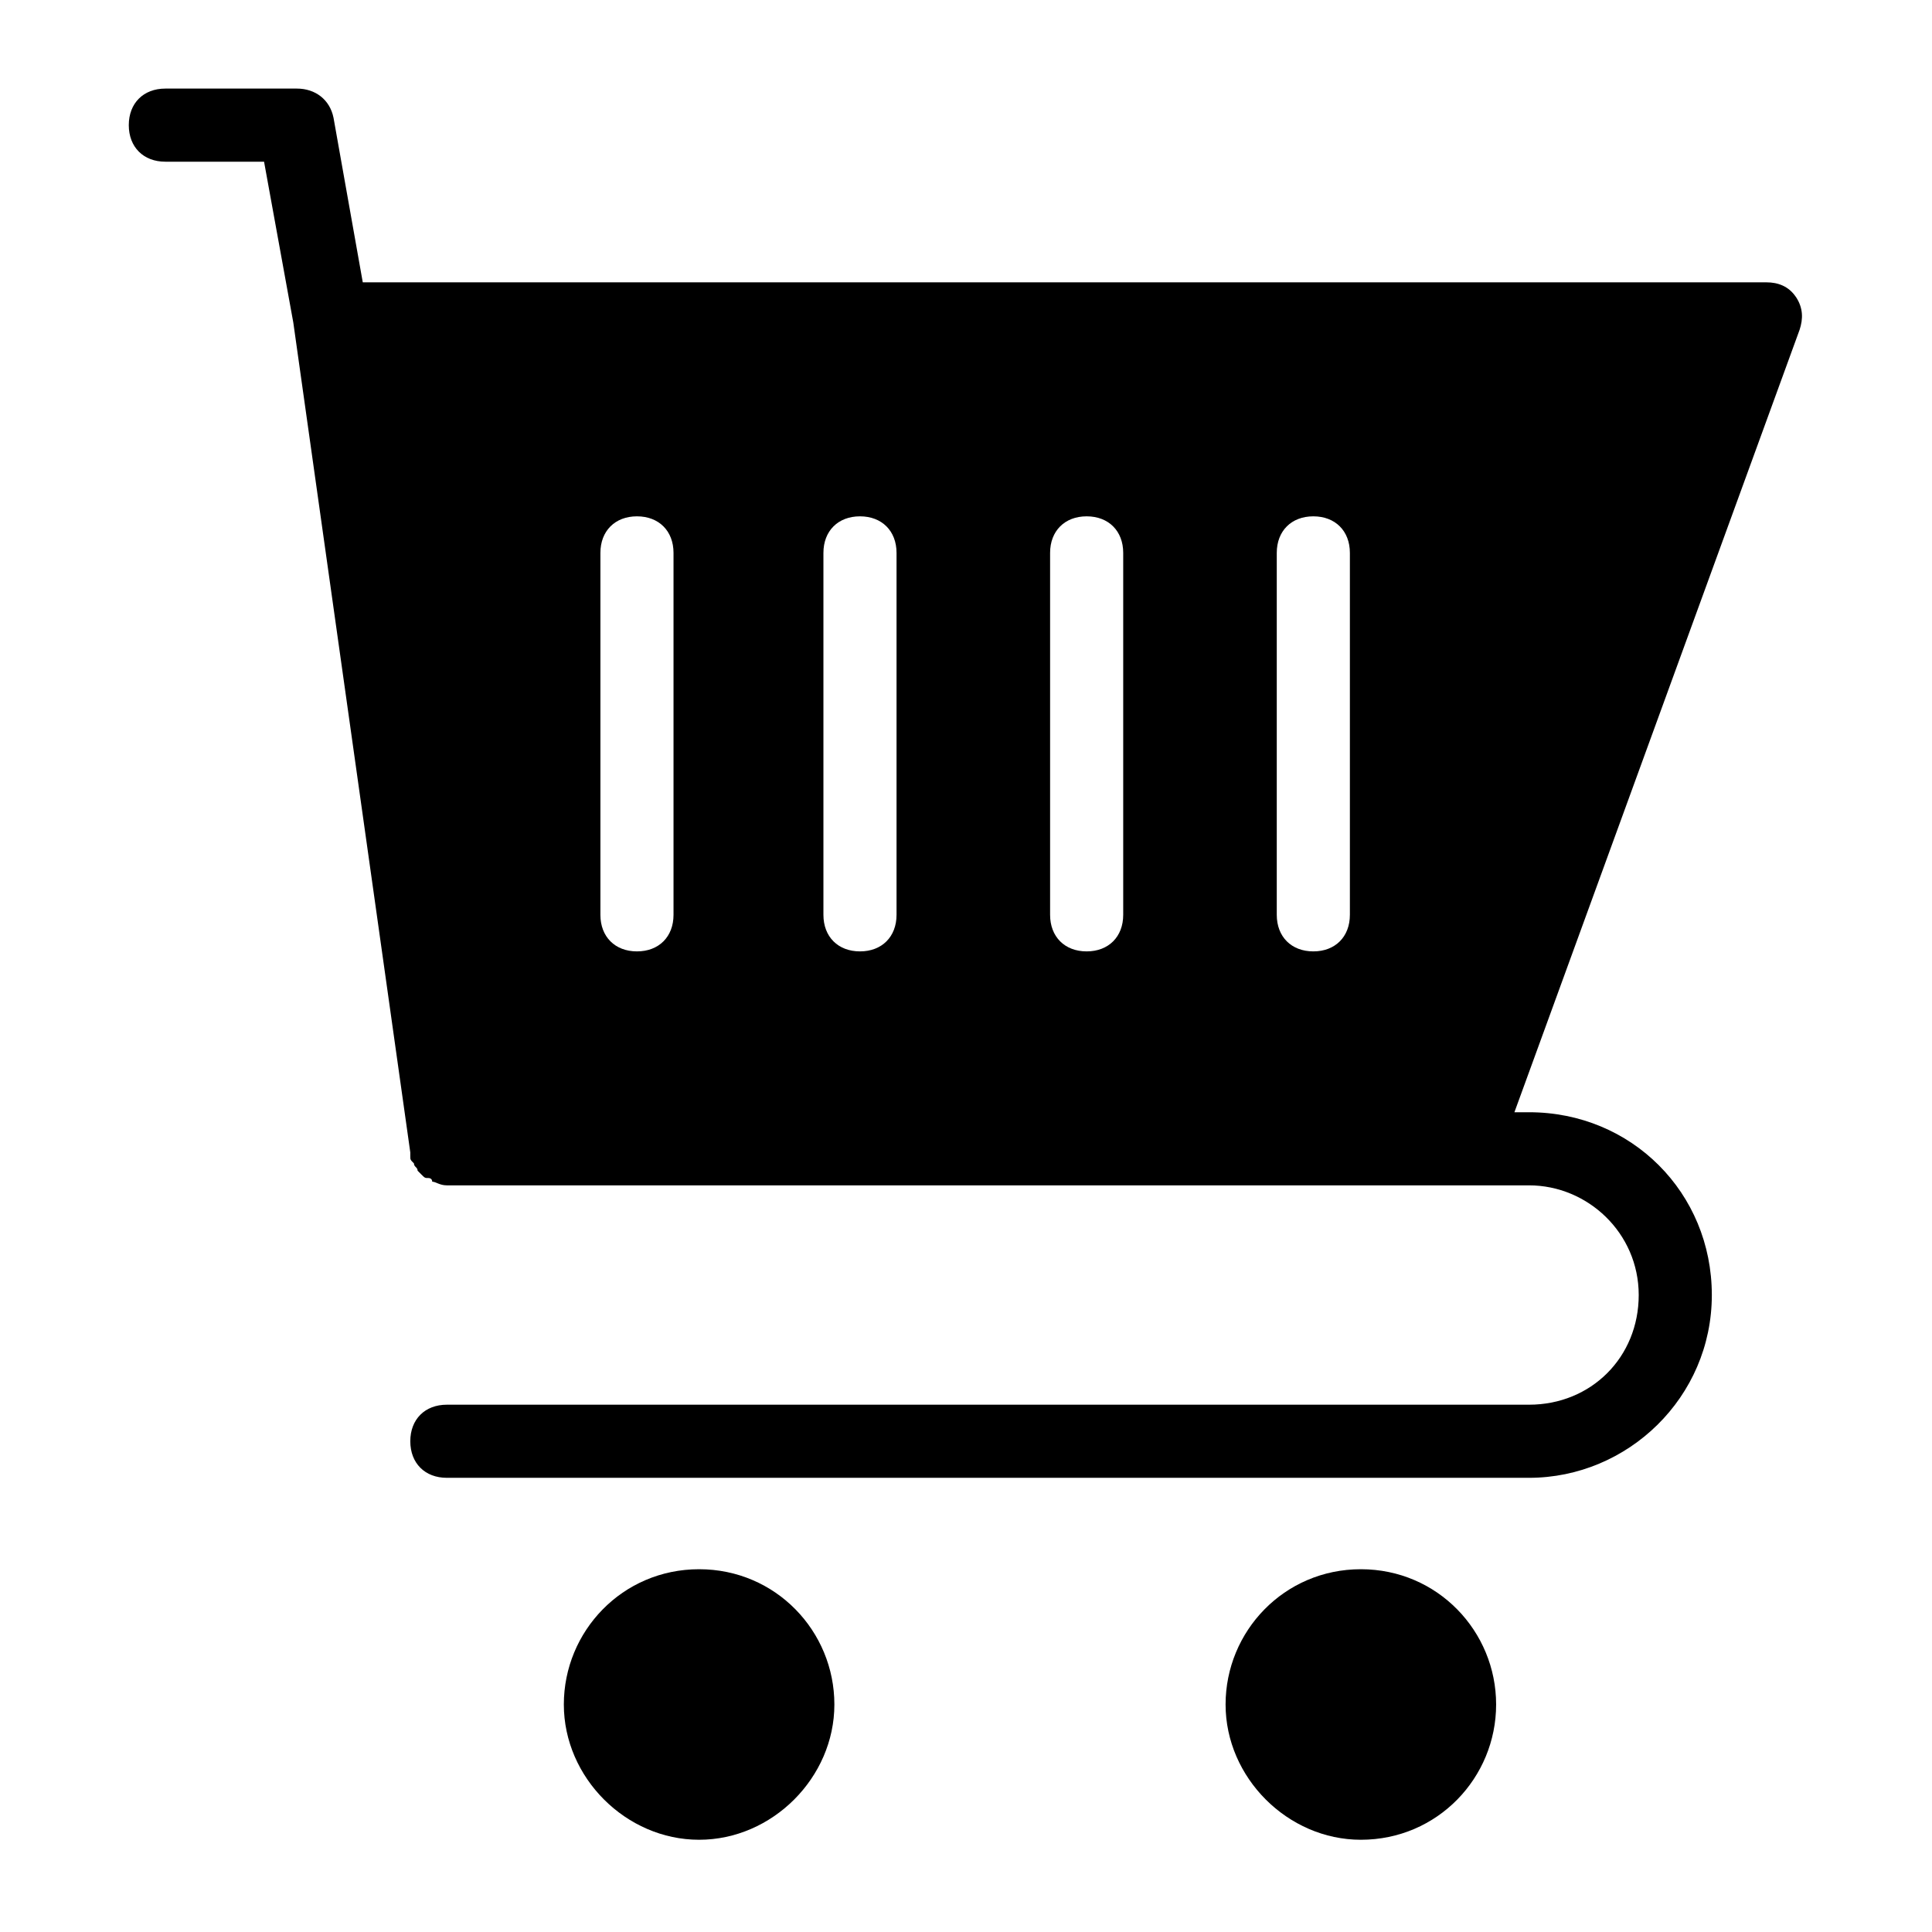 <?xml version="1.0" encoding="UTF-8"?>
<!-- The Best Svg Icon site in the world: iconSvg.co, Visit us! https://iconsvg.co -->
<svg fill="#000000" width="800px" height="800px" version="1.1" viewBox="144 144 512 512" xmlns="http://www.w3.org/2000/svg">
 <g>
  <path d="m329.27 559.86c-20.348 0-35.848 16.469-35.848 35.848 0 19.379 16.469 35.848 35.848 35.848 19.379 0 35.848-16.469 35.848-35.848 0.004-19.375-15.5-35.848-35.848-35.848z"/>
  <path d="m504.64 559.86c-20.348 0-35.848 16.469-35.848 35.848 0 19.379 16.469 35.848 35.848 35.848 20.348 0 35.848-16.469 35.848-35.848 0-19.375-15.504-35.848-35.848-35.848z"/>
  <path d="m619.93 222.7c-1.938-2.906-4.844-3.875-7.75-3.875h-372.04l-7.75-43.598c-0.969-4.844-4.848-7.75-9.691-7.75h-34.879c-5.812 0-9.688 3.875-9.688 9.688s3.875 9.688 9.688 9.688h26.16l7.75 42.629 31.004 219.93v0.969c0 0.969 0 0.969 0.969 1.938 0 0.969 0.969 0.969 0.969 1.938l0.969 0.969c0.969 0.969 0.969 0.969 1.938 0.969 0 0 0.969 0 0.969 0.969 0.969 0 1.938 0.969 3.875 0.969h286.79c15.5 0 29.066 12.594 29.066 29.066 0 16.469-12.594 29.066-29.066 29.066h-286.79c-5.812 0-9.688 3.875-9.688 9.688s3.875 9.688 9.688 9.688h286.79c26.16 0 48.441-21.316 48.441-48.441 0-27.129-21.316-48.441-48.441-48.441h-3.875l75.57-207.34c0.969-2.91 0.969-5.816-0.969-8.723zm-297.44 163.74c0 5.812-3.875 9.688-9.688 9.688s-9.688-3.875-9.688-9.688v-95.918c0-5.812 3.875-9.688 9.688-9.688s9.688 3.875 9.688 9.688zm59.102 0c0 5.812-3.875 9.688-9.688 9.688s-9.688-3.875-9.688-9.688v-95.918c0-5.812 3.875-9.688 9.688-9.688s9.688 3.875 9.688 9.688zm60.07 0c0 5.812-3.875 9.688-9.688 9.688s-9.688-3.875-9.688-9.688v-95.918c0-5.812 3.875-9.688 9.688-9.688s9.688 3.875 9.688 9.688zm60.07 0c0 5.812-3.875 9.688-9.688 9.688s-9.688-3.875-9.688-9.688v-95.918c0-5.812 3.875-9.688 9.688-9.688s9.688 3.875 9.688 9.688z"/>
 </g>
</svg>